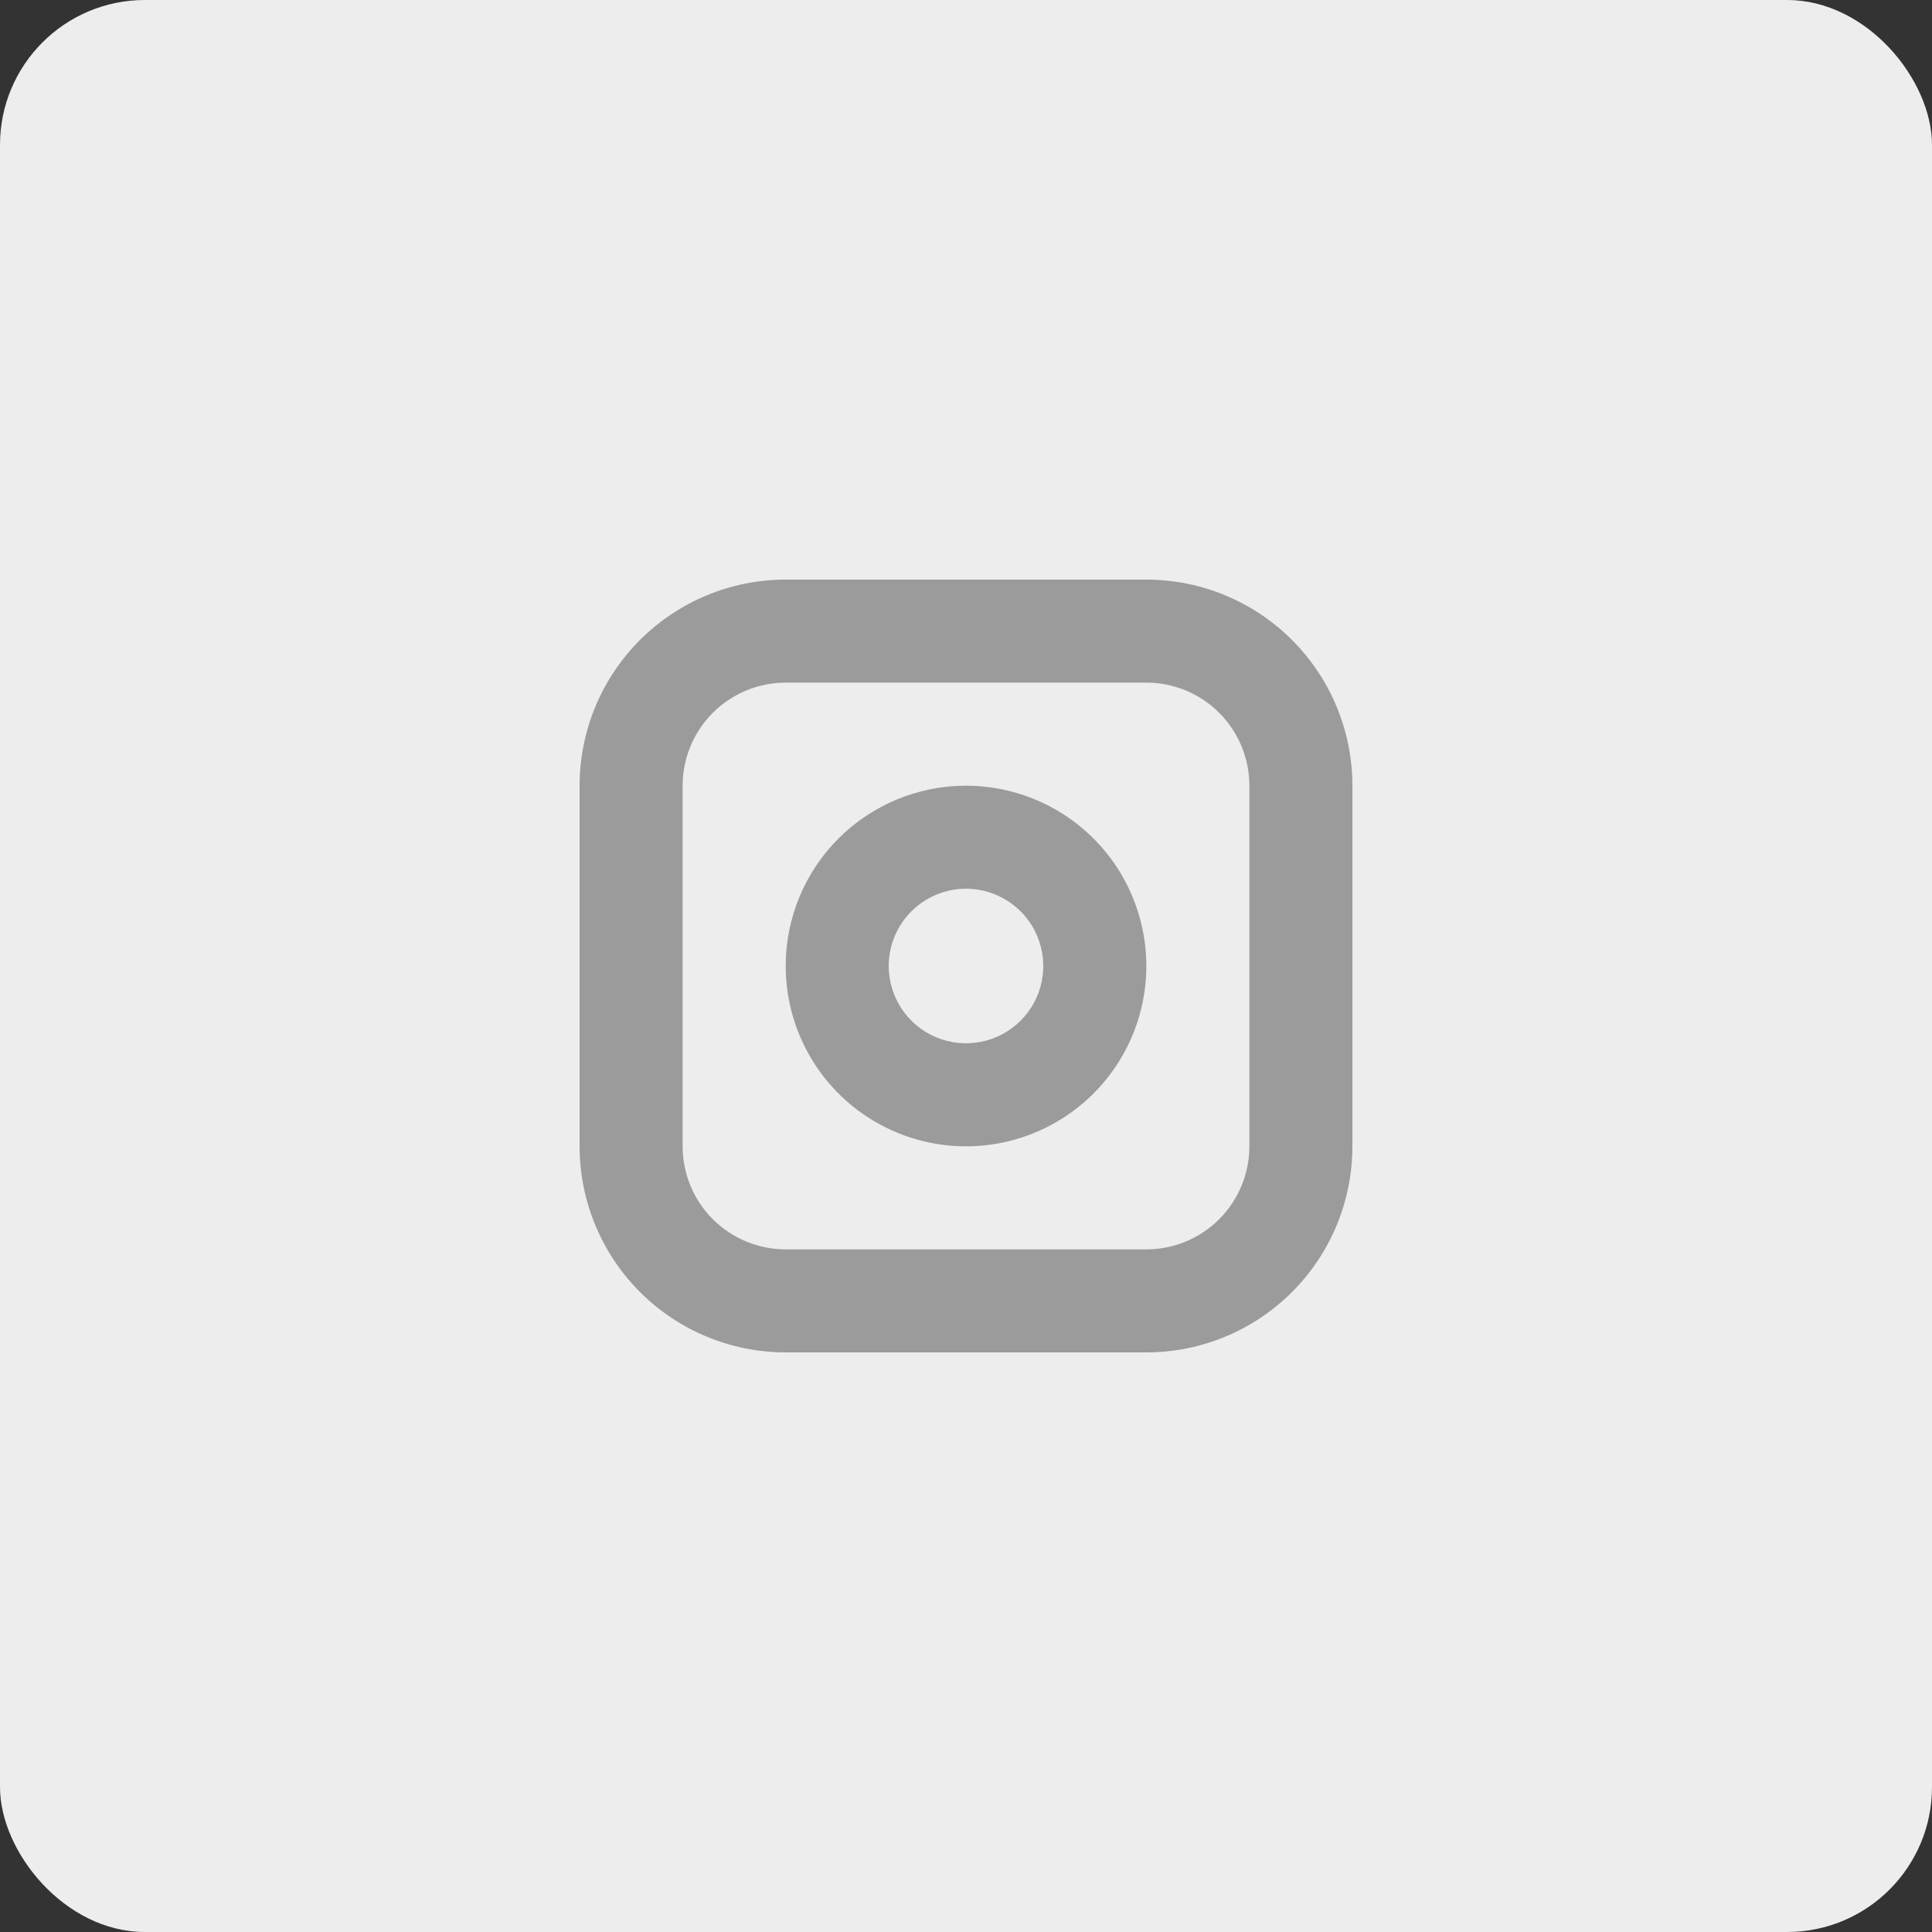 <svg width="40" height="40" viewBox="0 0 40 40" fill="none" xmlns="http://www.w3.org/2000/svg">
<rect x="0" y="0" width="40" height="40" fill="#333333" stroke="none"/>
<rect width="40" height="40" rx="3" fill="#EDEDED"/>
<path fill-rule="evenodd" clip-rule="evenodd" d="M16.267 12H23.733C24.865 12 25.95 12.45 26.75 13.25C27.55 14.05 28 15.135 28 16.267V23.733C28 24.865 27.55 25.95 26.75 26.75C25.95 27.55 24.865 28 23.733 28H16.267C15.135 28 14.05 27.55 13.25 26.75C12.45 25.95 12 24.865 12 23.733V16.267C12 15.135 12.45 14.05 13.25 13.25C14.05 12.45 15.135 12 16.267 12ZM16.267 14.133H23.733C24.299 14.133 24.842 14.358 25.242 14.758C25.642 15.158 25.867 15.701 25.867 16.267V23.733C25.867 24.299 25.642 24.842 25.242 25.242C24.842 25.642 24.299 25.867 23.733 25.867H16.267C15.701 25.867 15.158 25.642 14.758 25.242C14.358 24.842 14.133 24.299 14.133 23.733V16.267C14.133 15.701 14.358 15.158 14.758 14.758C15.158 14.358 15.701 14.133 16.267 14.133ZM20 16.267C20.738 16.267 21.46 16.486 22.074 16.896C22.688 17.306 23.167 17.889 23.449 18.571C23.732 19.253 23.806 20.004 23.662 20.728C23.517 21.453 23.162 22.118 22.64 22.64C22.118 23.162 21.453 23.517 20.728 23.662C20.004 23.806 19.253 23.732 18.571 23.449C17.889 23.167 17.306 22.688 16.896 22.074C16.486 21.46 16.267 20.738 16.267 20C16.267 19.01 16.66 18.06 17.36 17.36C18.06 16.66 19.01 16.267 20 16.267ZM20 18.4C20.316 18.4 20.626 18.494 20.889 18.67C21.152 18.846 21.357 19.095 21.478 19.388C21.599 19.68 21.631 20.002 21.569 20.312C21.508 20.623 21.355 20.908 21.131 21.131C20.908 21.355 20.623 21.508 20.312 21.569C20.002 21.631 19.68 21.599 19.388 21.478C19.095 21.357 18.846 21.152 18.67 20.889C18.494 20.626 18.4 20.316 18.4 20C18.4 19.576 18.569 19.169 18.869 18.869C19.169 18.569 19.576 18.4 20 18.4Z" fill="#9B9B9B"/>
</svg>
